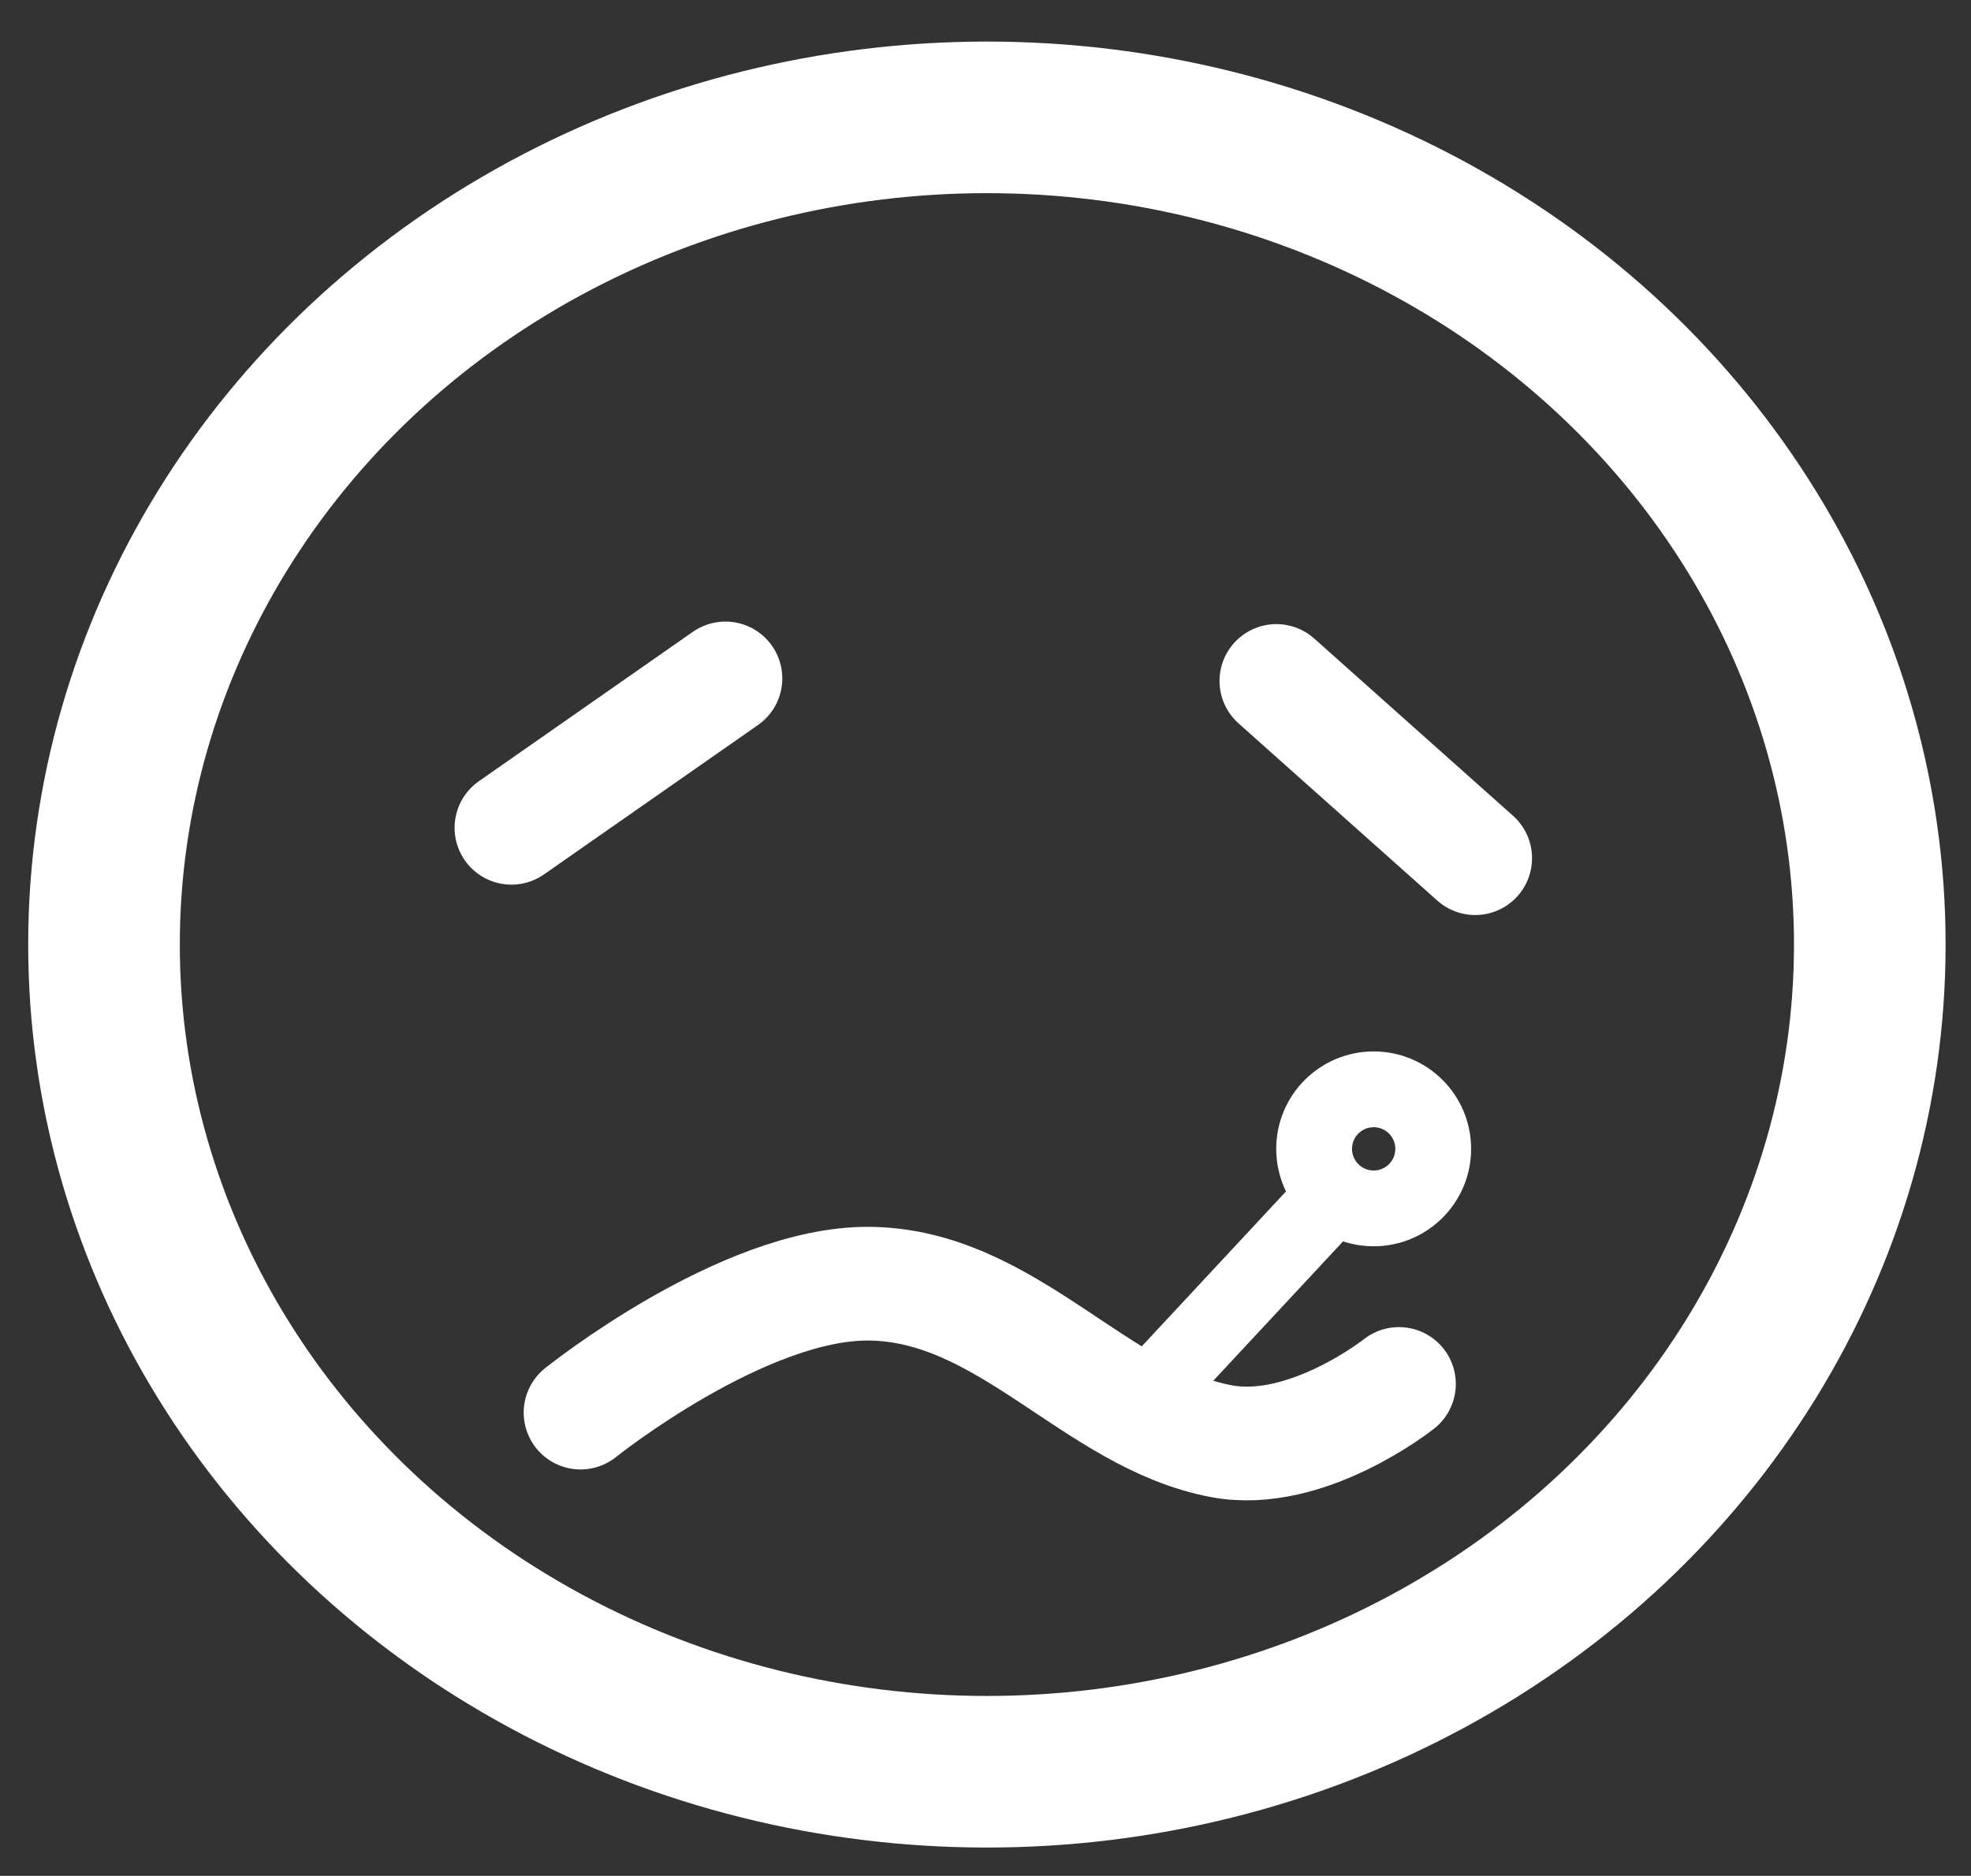 <svg xmlns:svg="http://www.w3.org/2000/svg" xmlns="http://www.w3.org/2000/svg" width="52mm" height="49.5mm" viewBox="0 0 52 49.5" version="1.1"><rect x="0" y="0" width="52" height="49.5" fill="#333333" stroke="none"/><style>.s0{fill:none;stroke-dasharray:none;stroke-linecap:round;stroke-linejoin:miter;stroke-miterlimit:4;stroke-opacity:1;stroke-width:3;stroke:#ffffff;}</style><g transform="translate(0,-247.5)"><ellipse cx="26.037" cy="272.425" rx="23.293" ry="21.828" style="fill:none;opacity:1;stroke-dasharray:none;stroke-linecap:round;stroke-miterlimit:4;stroke-opacity:1;stroke-width:4;stroke:#ffffff"/><path d="m15.316 284.776c0 0 4.271-3.428 7.607-3.402 3.645 0.029 5.967 3.536 9.308 4.158 2.25 0.419 4.677-1.512 4.677-1.512M33.674 265.469l5.245 4.677M19.139 265.402l-5.646 3.942" class="s0"/><path d="m30.077 284.544 5.717-6.142" style="fill:none;stroke-dasharray:none;stroke-linecap:butt;stroke-linejoin:miter;stroke-miterlimit:4;stroke-opacity:1;stroke-width:2;stroke:#ffffff"/><circle cx="36.241" cy="277.816" r="1.571" style="fill:none;opacity:1;stroke-dasharray:none;stroke-linecap:round;stroke-miterlimit:4;stroke-opacity:1;stroke-width:2;stroke:#ffffff"/></g></svg>